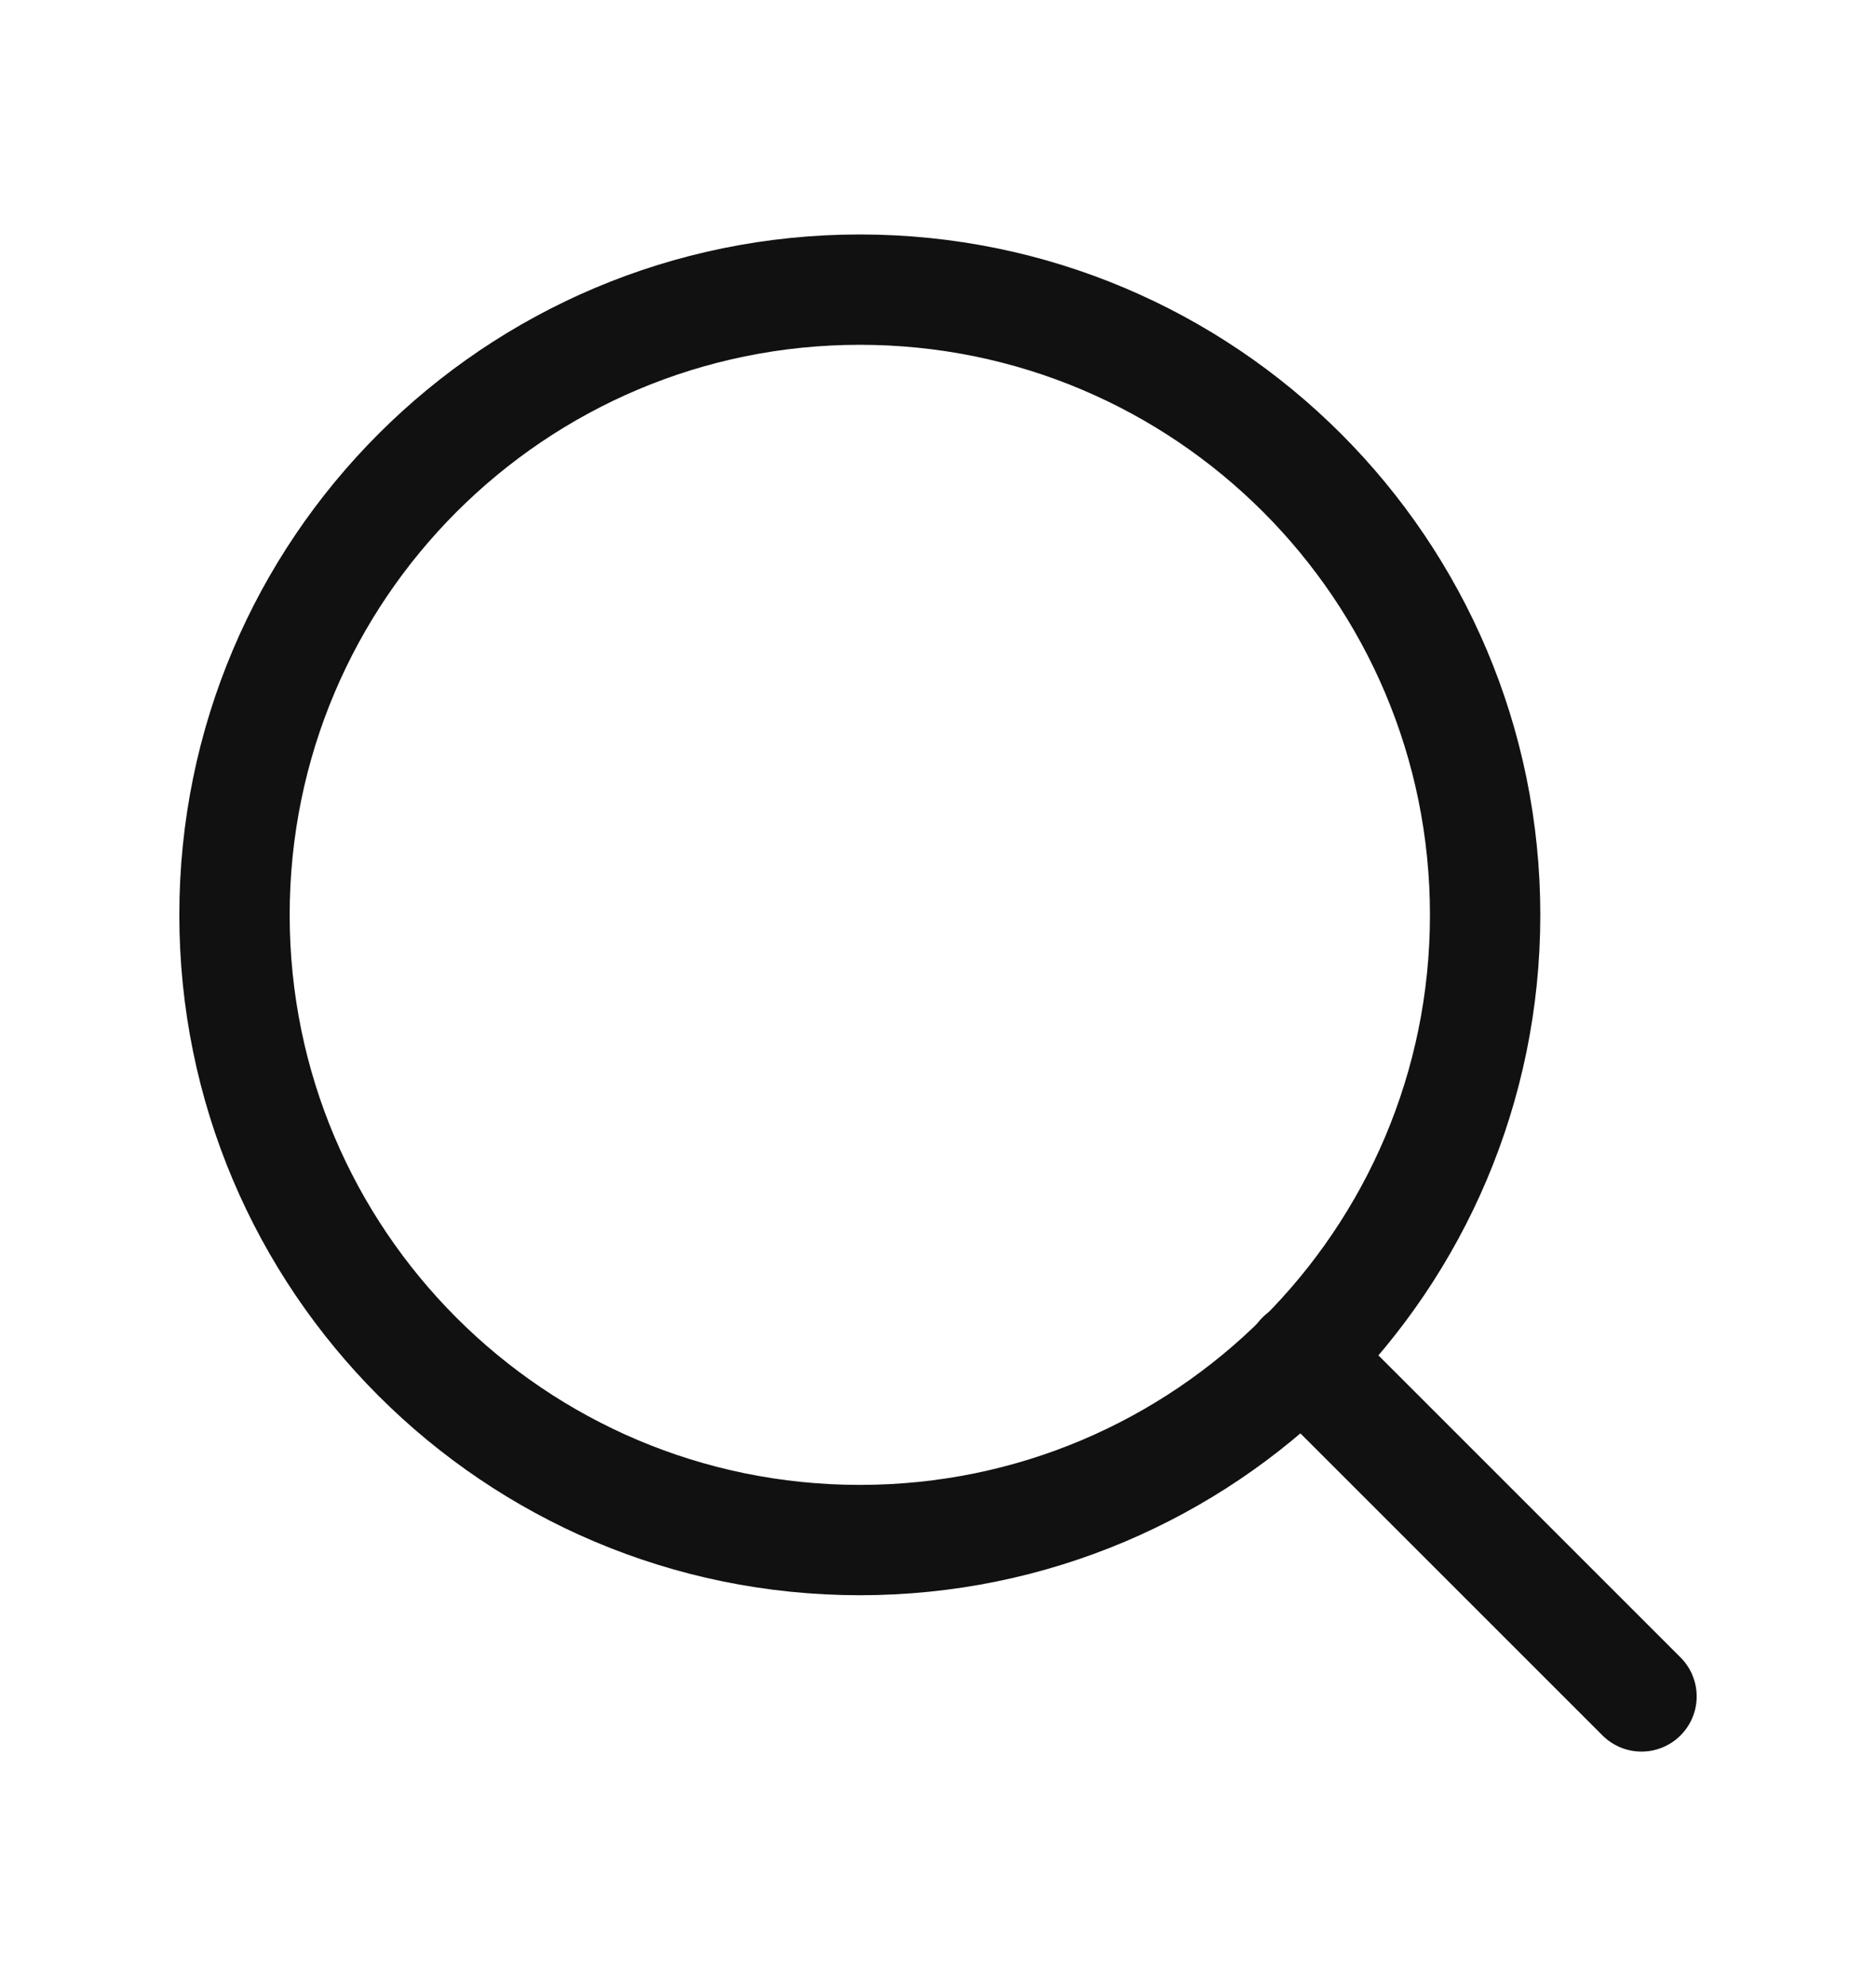 <svg width="17" height="18" viewBox="0 0 17 18" fill="none" xmlns="http://www.w3.org/2000/svg">
<path d="M7.792 13.958C10.921 13.958 13.458 11.421 13.458 8.292C13.458 5.162 10.921 2.625 7.792 2.625C4.662 2.625 2.125 5.162 2.125 8.292C2.125 11.421 4.662 13.958 7.792 13.958Z" stroke="#121111" stroke-linecap="round" stroke-linejoin="round"/>
<path d="M14.875 15.375L11.794 12.294" stroke="#121111" stroke-linecap="round" stroke-linejoin="round"/>
</svg>
